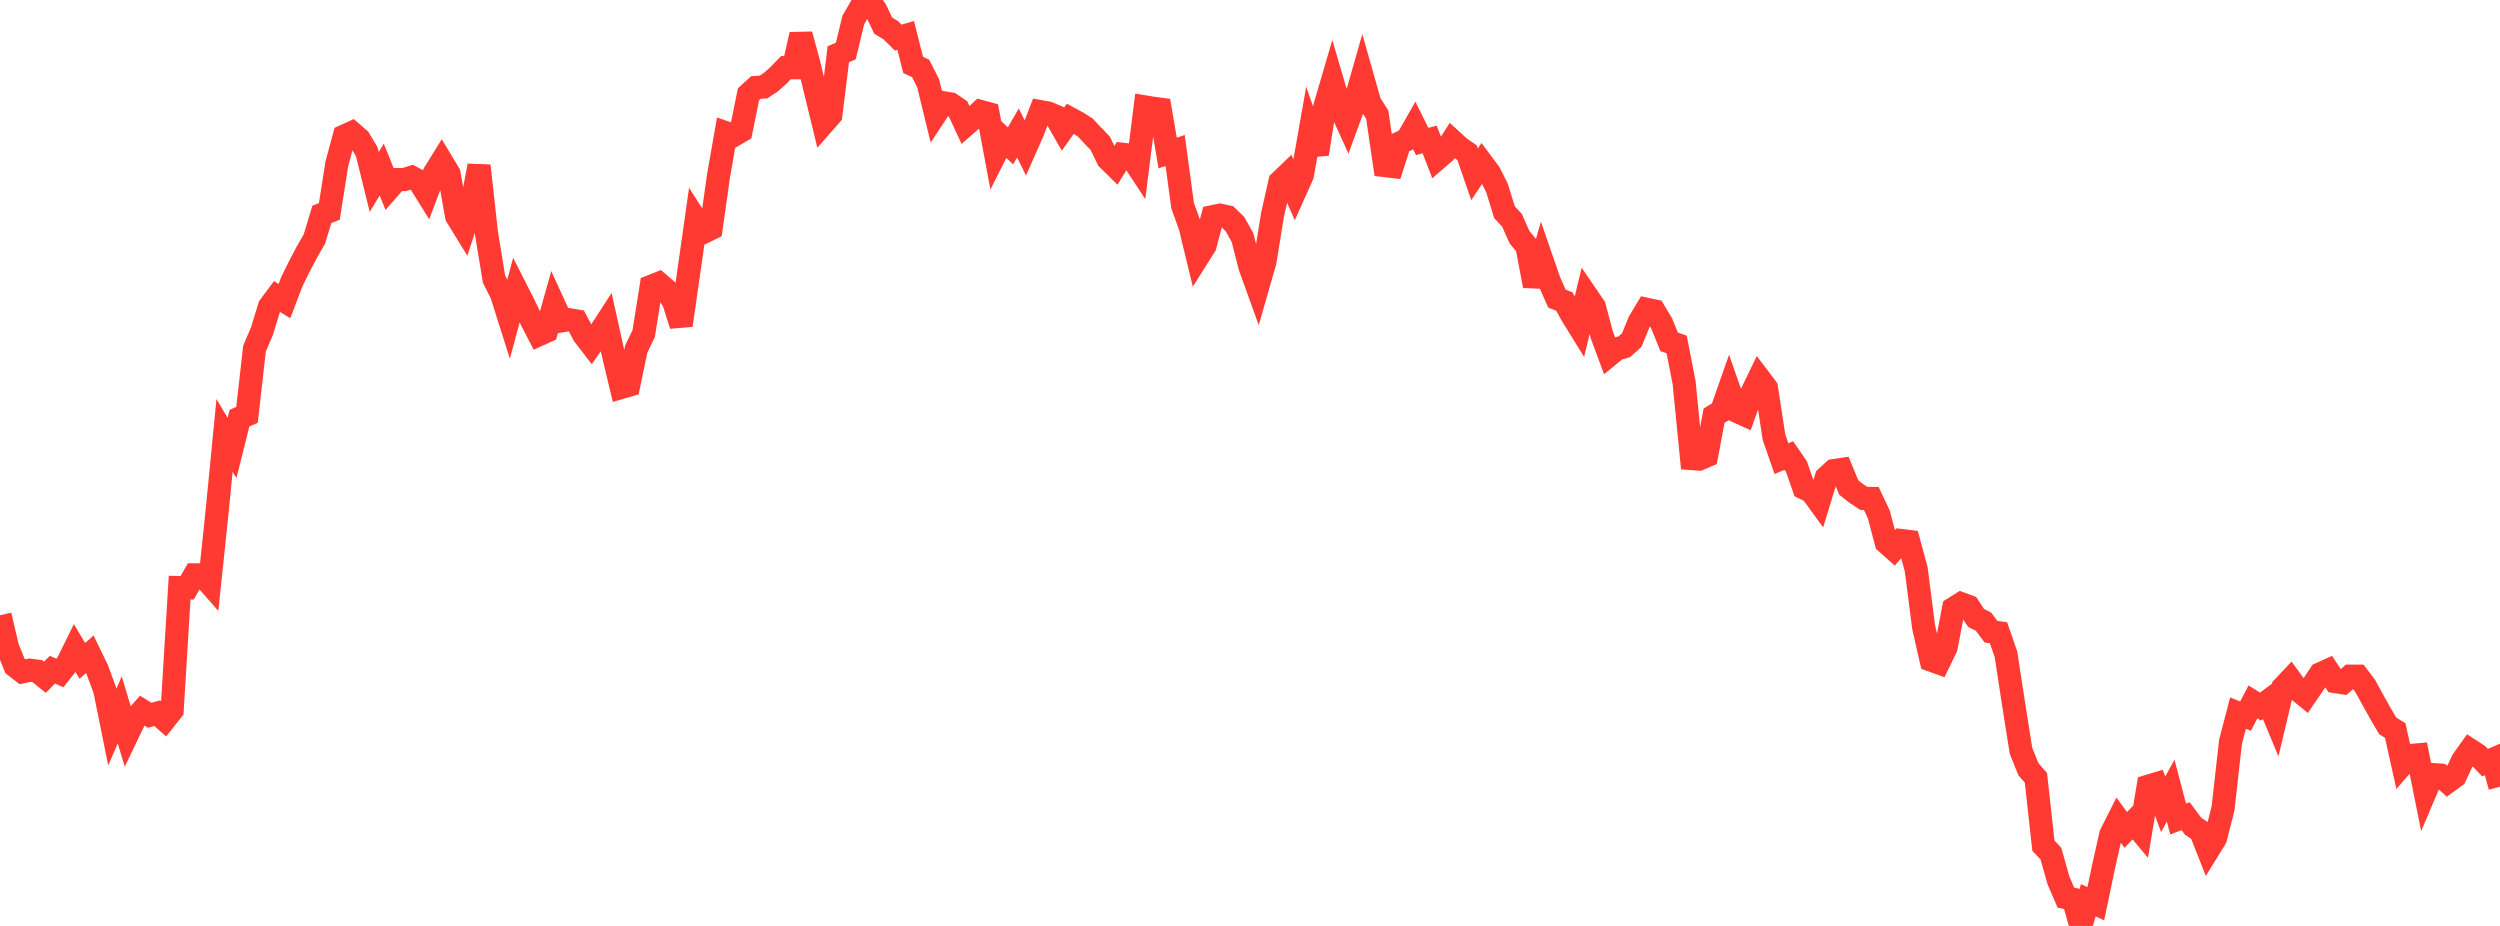 <?xml version="1.0" standalone="no"?>
<!DOCTYPE svg PUBLIC "-//W3C//DTD SVG 1.1//EN" "http://www.w3.org/Graphics/SVG/1.1/DTD/svg11.dtd">

<svg width="135" height="50" viewBox="0 0 135 50" preserveAspectRatio="none" 
  xmlns="http://www.w3.org/2000/svg"
  xmlns:xlink="http://www.w3.org/1999/xlink">


<polyline points="0.0, 33.225 0.404, 34.952 0.808, 35.964 1.213, 36.276 1.617, 36.189 2.021, 36.244 2.425, 36.573 2.829, 36.162 3.234, 36.344 3.638, 35.83 4.042, 35.01 4.446, 35.688 4.85, 35.33 5.254, 36.165 5.659, 37.265 6.063, 39.264 6.467, 38.336 6.871, 39.677 7.275, 38.835 7.68, 38.376 8.084, 38.625 8.488, 38.512 8.892, 38.865 9.296, 38.355 9.701, 31.732 10.105, 31.743 10.509, 31.042 10.913, 31.043 11.317, 31.504 11.722, 27.638 12.126, 23.512 12.53, 24.195 12.934, 22.579 13.338, 22.403 13.743, 18.822 14.147, 17.879 14.551, 16.555 14.955, 16.012 15.359, 16.26 15.763, 15.202 16.168, 14.38 16.572, 13.61 16.976, 12.912 17.38, 11.579 17.784, 11.418 18.189, 8.85 18.593, 7.348 18.997, 7.165 19.401, 7.516 19.805, 8.191 20.21, 9.828 20.614, 9.155 21.018, 10.16 21.422, 9.698 21.826, 9.697 22.231, 9.57 22.635, 9.79 23.039, 10.439 23.443, 9.372 23.847, 8.718 24.251, 9.391 24.656, 11.673 25.06, 12.33 25.464, 11.083 25.868, 8.95 26.272, 12.611 26.677, 15.071 27.081, 15.874 27.485, 17.15 27.889, 15.654 28.293, 16.451 28.698, 17.292 29.102, 18.071 29.506, 17.887 29.91, 16.446 30.314, 17.327 30.719, 17.261 31.123, 17.331 31.527, 18.089 31.931, 18.612 32.335, 18.038 32.74, 17.412 33.144, 19.241 33.548, 20.921 33.952, 20.803 34.356, 18.851 34.76, 18.013 35.165, 15.463 35.569, 15.302 35.973, 15.65 36.377, 16.29 36.781, 17.565 37.186, 14.746 37.59, 11.903 37.994, 12.54 38.398, 12.343 38.802, 9.486 39.207, 7.174 39.611, 7.313 40.015, 7.076 40.419, 5.091 40.823, 4.725 41.228, 4.7 41.632, 4.432 42.036, 4.073 42.44, 3.654 42.844, 3.657 43.249, 1.866 43.653, 3.343 44.057, 5.005 44.461, 6.664 44.865, 6.204 45.269, 2.93 45.674, 2.753 46.078, 1.082 46.482, 0.384 46.886, 0.0 47.29, 0.539 47.695, 1.387 48.099, 1.632 48.503, 2.03 48.907, 1.914 49.311, 3.506 49.716, 3.698 50.12, 4.497 50.524, 6.158 50.928, 5.546 51.332, 5.613 51.737, 5.885 52.141, 6.752 52.545, 6.398 52.949, 6.02 53.353, 6.131 53.757, 8.299 54.162, 7.494 54.566, 7.878 54.97, 7.18 55.374, 8.001 55.778, 7.083 56.183, 6.029 56.587, 6.1 56.991, 6.272 57.395, 6.979 57.799, 6.412 58.204, 6.63 58.608, 6.891 59.012, 7.322 59.416, 7.741 59.82, 8.58 60.225, 8.98 60.629, 8.333 61.033, 8.379 61.437, 8.994 61.841, 5.776 62.246, 5.843 62.65, 5.896 63.054, 8.264 63.458, 8.126 63.862, 11.106 64.266, 12.226 64.671, 13.898 65.075, 13.256 65.479, 11.703 65.883, 11.619 66.287, 11.709 66.692, 12.104 67.096, 12.833 67.5, 14.412 67.904, 15.531 68.308, 14.121 68.713, 11.614 69.117, 9.817 69.521, 9.43 69.925, 10.352 70.329, 9.448 70.734, 7.153 71.138, 8.313 71.542, 5.76 71.946, 4.382 72.35, 5.761 72.754, 6.649 73.159, 5.542 73.563, 4.126 73.967, 5.552 74.371, 6.19 74.775, 8.939 75.18, 8.987 75.584, 7.722 75.988, 7.53 76.392, 6.821 76.796, 7.638 77.201, 7.531 77.605, 8.574 78.009, 8.226 78.413, 7.596 78.817, 7.966 79.222, 8.247 79.626, 9.413 80.03, 8.806 80.434, 9.35 80.838, 10.152 81.243, 11.46 81.647, 11.895 82.051, 12.803 82.455, 13.295 82.859, 15.435 83.263, 14.038 83.668, 15.207 84.072, 16.123 84.476, 16.283 84.88, 17.018 85.284, 17.67 85.689, 15.973 86.093, 16.565 86.497, 18.082 86.901, 19.17 87.305, 18.838 87.71, 18.729 88.114, 18.366 88.518, 17.377 88.922, 16.703 89.326, 16.79 89.731, 17.467 90.135, 18.463 90.539, 18.599 90.943, 20.669 91.347, 24.762 91.751, 24.79 92.156, 24.615 92.56, 22.447 92.964, 22.197 93.368, 21.045 93.772, 22.203 94.177, 22.386 94.581, 21.253 94.985, 20.417 95.389, 20.951 95.793, 23.598 96.198, 24.767 96.602, 24.6 97.006, 25.187 97.41, 26.352 97.814, 26.544 98.219, 27.1 98.623, 25.779 99.027, 25.413 99.431, 25.353 99.835, 26.328 100.24, 26.645 100.644, 26.914 101.048, 26.917 101.452, 27.768 101.856, 29.297 102.26, 29.656 102.665, 29.188 103.069, 29.238 103.473, 30.73 103.877, 33.868 104.281, 35.646 104.686, 35.792 105.09, 34.954 105.494, 32.855 105.898, 32.6 106.302, 32.748 106.707, 33.368 107.111, 33.57 107.515, 34.112 107.919, 34.168 108.323, 35.334 108.728, 37.981 109.132, 40.54 109.536, 41.537 109.94, 42.005 110.344, 45.665 110.749, 46.094 111.153, 47.531 111.557, 48.47 111.961, 48.562 112.365, 50.0 112.769, 48.615 113.174, 48.803 113.578, 46.866 113.982, 45.063 114.386, 44.262 114.79, 44.815 115.195, 44.399 115.599, 44.881 116.003, 42.457 116.407, 42.336 116.811, 43.432 117.216, 42.696 117.62, 44.228 118.024, 44.072 118.428, 44.619 118.832, 44.887 119.237, 45.911 119.641, 45.255 120.045, 43.646 120.449, 40.057 120.853, 38.507 121.257, 38.671 121.662, 37.902 122.066, 38.157 122.47, 37.858 122.874, 38.829 123.278, 37.131 123.683, 36.701 124.087, 37.257 124.491, 37.586 124.895, 36.995 125.299, 36.387 125.704, 36.203 126.108, 36.808 126.512, 36.868 126.916, 36.513 127.32, 36.513 127.725, 37.047 128.129, 37.782 128.533, 38.511 128.937, 39.2 129.341, 39.448 129.746, 41.264 130.15, 40.8 130.554, 40.764 130.958, 42.777 131.362, 41.828 131.766, 41.854 132.171, 42.22 132.575, 41.923 132.979, 41.066 133.383, 40.501 133.787, 40.762 134.192, 41.182 134.596, 41.01 135.0, 42.48" fill="none" stroke="#ff3a33" stroke-width="1.25"/>

</svg>